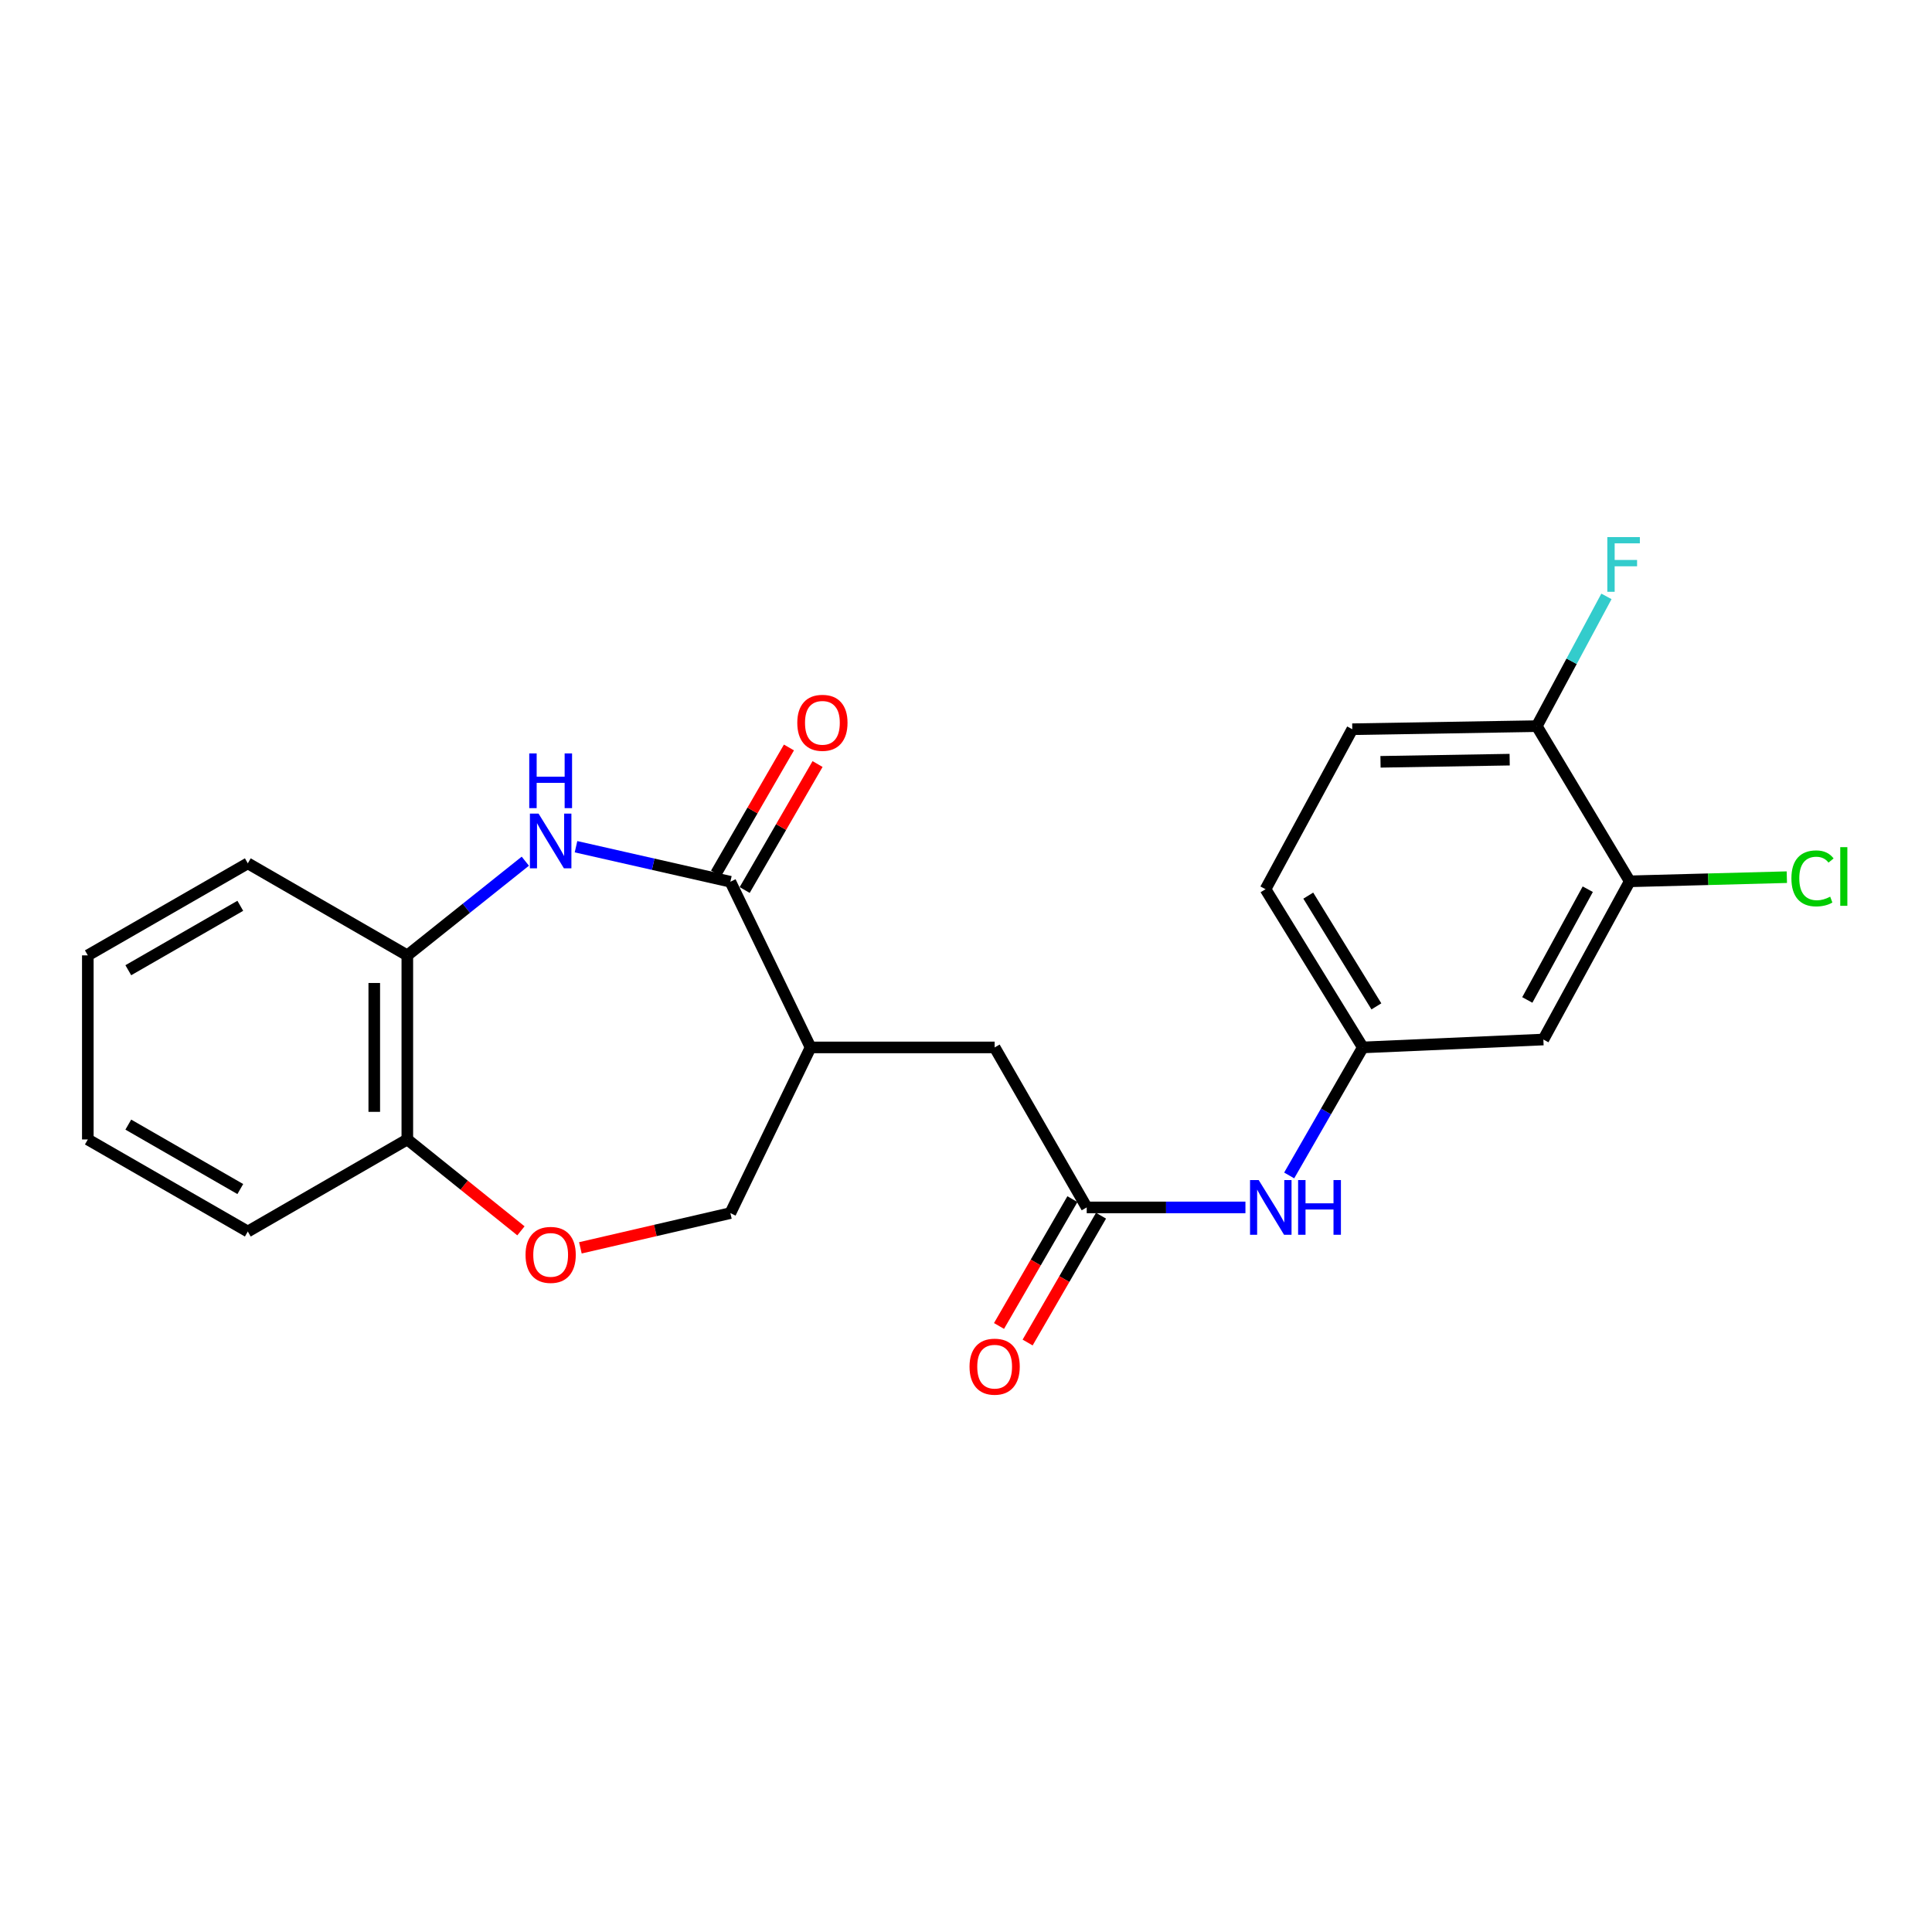 <?xml version='1.0' encoding='iso-8859-1'?>
<svg version='1.1' baseProfile='full'
              xmlns='http://www.w3.org/2000/svg'
                      xmlns:rdkit='http://www.rdkit.org/xml'
                      xmlns:xlink='http://www.w3.org/1999/xlink'
                  xml:space='preserve'
width='1000px' height='1000px' viewBox='0 0 1000 1000'>
<!-- END OF HEADER -->
<rect style='opacity:1.0;fill:#FFFFFF;stroke:none' width='1000' height='1000' x='0' y='0'> </rect>
<path class='bond-0' d='M 378.039,456.387 L 338.09,447.324' style='fill:none;fill-rule:evenodd;stroke:#000000;stroke-width:6px;stroke-linecap:butt;stroke-linejoin:miter;stroke-opacity:1' />
<path class='bond-0' d='M 338.09,447.324 L 298.142,438.261' style='fill:none;fill-rule:evenodd;stroke:#0000FF;stroke-width:6px;stroke-linecap:butt;stroke-linejoin:miter;stroke-opacity:1' />
<path class='bond-1' d='M 378.039,456.387 L 419.553,542.145' style='fill:none;fill-rule:evenodd;stroke:#000000;stroke-width:6px;stroke-linecap:butt;stroke-linejoin:miter;stroke-opacity:1' />
<path class='bond-12' d='M 385.444,460.672 L 404.306,428.068' style='fill:none;fill-rule:evenodd;stroke:#000000;stroke-width:6px;stroke-linecap:butt;stroke-linejoin:miter;stroke-opacity:1' />
<path class='bond-12' d='M 404.306,428.068 L 423.167,395.465' style='fill:none;fill-rule:evenodd;stroke:#FF0000;stroke-width:6px;stroke-linecap:butt;stroke-linejoin:miter;stroke-opacity:1' />
<path class='bond-12' d='M 370.633,452.103 L 389.494,419.5' style='fill:none;fill-rule:evenodd;stroke:#000000;stroke-width:6px;stroke-linecap:butt;stroke-linejoin:miter;stroke-opacity:1' />
<path class='bond-12' d='M 389.494,419.5 L 408.355,386.896' style='fill:none;fill-rule:evenodd;stroke:#FF0000;stroke-width:6px;stroke-linecap:butt;stroke-linejoin:miter;stroke-opacity:1' />
<path class='bond-4' d='M 271.905,445.75 L 241.367,470.124' style='fill:none;fill-rule:evenodd;stroke:#0000FF;stroke-width:6px;stroke-linecap:butt;stroke-linejoin:miter;stroke-opacity:1' />
<path class='bond-4' d='M 241.367,470.124 L 210.829,494.499' style='fill:none;fill-rule:evenodd;stroke:#000000;stroke-width:6px;stroke-linecap:butt;stroke-linejoin:miter;stroke-opacity:1' />
<path class='bond-7' d='M 419.553,542.145 L 514.827,542.145' style='fill:none;fill-rule:evenodd;stroke:#000000;stroke-width:6px;stroke-linecap:butt;stroke-linejoin:miter;stroke-opacity:1' />
<path class='bond-9' d='M 419.553,542.145 L 378.039,627.894' style='fill:none;fill-rule:evenodd;stroke:#000000;stroke-width:6px;stroke-linecap:butt;stroke-linejoin:miter;stroke-opacity:1' />
<path class='bond-2' d='M 562.483,624.956 L 514.827,542.145' style='fill:none;fill-rule:evenodd;stroke:#000000;stroke-width:6px;stroke-linecap:butt;stroke-linejoin:miter;stroke-opacity:1' />
<path class='bond-8' d='M 562.483,624.956 L 603.559,624.956' style='fill:none;fill-rule:evenodd;stroke:#000000;stroke-width:6px;stroke-linecap:butt;stroke-linejoin:miter;stroke-opacity:1' />
<path class='bond-8' d='M 603.559,624.956 L 644.635,624.956' style='fill:none;fill-rule:evenodd;stroke:#0000FF;stroke-width:6px;stroke-linecap:butt;stroke-linejoin:miter;stroke-opacity:1' />
<path class='bond-14' d='M 555.078,620.671 L 536.082,653.494' style='fill:none;fill-rule:evenodd;stroke:#000000;stroke-width:6px;stroke-linecap:butt;stroke-linejoin:miter;stroke-opacity:1' />
<path class='bond-14' d='M 536.082,653.494 L 517.086,686.317' style='fill:none;fill-rule:evenodd;stroke:#FF0000;stroke-width:6px;stroke-linecap:butt;stroke-linejoin:miter;stroke-opacity:1' />
<path class='bond-14' d='M 569.888,629.242 L 550.892,662.065' style='fill:none;fill-rule:evenodd;stroke:#000000;stroke-width:6px;stroke-linecap:butt;stroke-linejoin:miter;stroke-opacity:1' />
<path class='bond-14' d='M 550.892,662.065 L 531.896,694.888' style='fill:none;fill-rule:evenodd;stroke:#FF0000;stroke-width:6px;stroke-linecap:butt;stroke-linejoin:miter;stroke-opacity:1' />
<path class='bond-3' d='M 300.405,645.88 L 339.222,636.887' style='fill:none;fill-rule:evenodd;stroke:#FF0000;stroke-width:6px;stroke-linecap:butt;stroke-linejoin:miter;stroke-opacity:1' />
<path class='bond-3' d='M 339.222,636.887 L 378.039,627.894' style='fill:none;fill-rule:evenodd;stroke:#000000;stroke-width:6px;stroke-linecap:butt;stroke-linejoin:miter;stroke-opacity:1' />
<path class='bond-23' d='M 269.638,637.076 L 240.233,613.429' style='fill:none;fill-rule:evenodd;stroke:#FF0000;stroke-width:6px;stroke-linecap:butt;stroke-linejoin:miter;stroke-opacity:1' />
<path class='bond-23' d='M 240.233,613.429 L 210.829,589.782' style='fill:none;fill-rule:evenodd;stroke:#000000;stroke-width:6px;stroke-linecap:butt;stroke-linejoin:miter;stroke-opacity:1' />
<path class='bond-10' d='M 210.829,494.499 L 210.829,589.782' style='fill:none;fill-rule:evenodd;stroke:#000000;stroke-width:6px;stroke-linecap:butt;stroke-linejoin:miter;stroke-opacity:1' />
<path class='bond-10' d='M 193.718,508.791 L 193.718,575.49' style='fill:none;fill-rule:evenodd;stroke:#000000;stroke-width:6px;stroke-linecap:butt;stroke-linejoin:miter;stroke-opacity:1' />
<path class='bond-19' d='M 210.829,494.499 L 128.265,446.862' style='fill:none;fill-rule:evenodd;stroke:#000000;stroke-width:6px;stroke-linecap:butt;stroke-linejoin:miter;stroke-opacity:1' />
<path class='bond-5' d='M 843.552,456.169 L 798.843,538.057' style='fill:none;fill-rule:evenodd;stroke:#000000;stroke-width:6px;stroke-linecap:butt;stroke-linejoin:miter;stroke-opacity:1' />
<path class='bond-5' d='M 821.826,460.252 L 790.53,517.574' style='fill:none;fill-rule:evenodd;stroke:#000000;stroke-width:6px;stroke-linecap:butt;stroke-linejoin:miter;stroke-opacity:1' />
<path class='bond-16' d='M 843.552,456.169 L 884.208,455.094' style='fill:none;fill-rule:evenodd;stroke:#000000;stroke-width:6px;stroke-linecap:butt;stroke-linejoin:miter;stroke-opacity:1' />
<path class='bond-16' d='M 884.208,455.094 L 924.865,454.02' style='fill:none;fill-rule:evenodd;stroke:#00CC00;stroke-width:6px;stroke-linecap:butt;stroke-linejoin:miter;stroke-opacity:1' />
<path class='bond-25' d='M 843.552,456.169 L 795.439,375.848' style='fill:none;fill-rule:evenodd;stroke:#000000;stroke-width:6px;stroke-linecap:butt;stroke-linejoin:miter;stroke-opacity:1' />
<path class='bond-6' d='M 798.843,538.057 L 705.394,542.145' style='fill:none;fill-rule:evenodd;stroke:#000000;stroke-width:6px;stroke-linecap:butt;stroke-linejoin:miter;stroke-opacity:1' />
<path class='bond-11' d='M 667.277,608.408 L 686.335,575.277' style='fill:none;fill-rule:evenodd;stroke:#0000FF;stroke-width:6px;stroke-linecap:butt;stroke-linejoin:miter;stroke-opacity:1' />
<path class='bond-11' d='M 686.335,575.277 L 705.394,542.145' style='fill:none;fill-rule:evenodd;stroke:#000000;stroke-width:6px;stroke-linecap:butt;stroke-linejoin:miter;stroke-opacity:1' />
<path class='bond-20' d='M 210.829,589.782 L 128.265,637.429' style='fill:none;fill-rule:evenodd;stroke:#000000;stroke-width:6px;stroke-linecap:butt;stroke-linejoin:miter;stroke-opacity:1' />
<path class='bond-17' d='M 705.394,542.145 L 655.029,460.256' style='fill:none;fill-rule:evenodd;stroke:#000000;stroke-width:6px;stroke-linecap:butt;stroke-linejoin:miter;stroke-opacity:1' />
<path class='bond-17' d='M 712.415,520.897 L 677.159,463.575' style='fill:none;fill-rule:evenodd;stroke:#000000;stroke-width:6px;stroke-linecap:butt;stroke-linejoin:miter;stroke-opacity:1' />
<path class='bond-13' d='M 795.439,375.848 L 699.937,377.446' style='fill:none;fill-rule:evenodd;stroke:#000000;stroke-width:6px;stroke-linecap:butt;stroke-linejoin:miter;stroke-opacity:1' />
<path class='bond-13' d='M 781.4,393.197 L 714.549,394.315' style='fill:none;fill-rule:evenodd;stroke:#000000;stroke-width:6px;stroke-linecap:butt;stroke-linejoin:miter;stroke-opacity:1' />
<path class='bond-18' d='M 795.439,375.848 L 813.465,342.268' style='fill:none;fill-rule:evenodd;stroke:#000000;stroke-width:6px;stroke-linecap:butt;stroke-linejoin:miter;stroke-opacity:1' />
<path class='bond-18' d='M 813.465,342.268 L 831.491,308.688' style='fill:none;fill-rule:evenodd;stroke:#33CCCC;stroke-width:6px;stroke-linecap:butt;stroke-linejoin:miter;stroke-opacity:1' />
<path class='bond-15' d='M 699.937,377.446 L 655.029,460.256' style='fill:none;fill-rule:evenodd;stroke:#000000;stroke-width:6px;stroke-linecap:butt;stroke-linejoin:miter;stroke-opacity:1' />
<path class='bond-21' d='M 128.265,446.862 L 45.455,494.499' style='fill:none;fill-rule:evenodd;stroke:#000000;stroke-width:6px;stroke-linecap:butt;stroke-linejoin:miter;stroke-opacity:1' />
<path class='bond-21' d='M 124.376,468.84 L 66.409,502.186' style='fill:none;fill-rule:evenodd;stroke:#000000;stroke-width:6px;stroke-linecap:butt;stroke-linejoin:miter;stroke-opacity:1' />
<path class='bond-24' d='M 128.265,637.429 L 45.455,589.782' style='fill:none;fill-rule:evenodd;stroke:#000000;stroke-width:6px;stroke-linecap:butt;stroke-linejoin:miter;stroke-opacity:1' />
<path class='bond-24' d='M 124.378,615.45 L 66.41,582.097' style='fill:none;fill-rule:evenodd;stroke:#000000;stroke-width:6px;stroke-linecap:butt;stroke-linejoin:miter;stroke-opacity:1' />
<path class='bond-22' d='M 45.455,494.499 L 45.455,589.782' style='fill:none;fill-rule:evenodd;stroke:#000000;stroke-width:6px;stroke-linecap:butt;stroke-linejoin:miter;stroke-opacity:1' />
<path  class='atom-1' d='M 278.758 421.123
L 288.038 436.123
Q 288.958 437.603, 290.438 440.283
Q 291.918 442.963, 291.998 443.123
L 291.998 421.123
L 295.758 421.123
L 295.758 449.443
L 291.878 449.443
L 281.918 433.043
Q 280.758 431.123, 279.518 428.923
Q 278.318 426.723, 277.958 426.043
L 277.958 449.443
L 274.278 449.443
L 274.278 421.123
L 278.758 421.123
' fill='#0000FF'/>
<path  class='atom-1' d='M 273.938 389.971
L 277.778 389.971
L 277.778 402.011
L 292.258 402.011
L 292.258 389.971
L 296.098 389.971
L 296.098 418.291
L 292.258 418.291
L 292.258 405.211
L 277.778 405.211
L 277.778 418.291
L 273.938 418.291
L 273.938 389.971
' fill='#0000FF'/>
<path  class='atom-4' d='M 272.018 649.525
Q 272.018 642.725, 275.378 638.925
Q 278.738 635.125, 285.018 635.125
Q 291.298 635.125, 294.658 638.925
Q 298.018 642.725, 298.018 649.525
Q 298.018 656.405, 294.618 660.325
Q 291.218 664.205, 285.018 664.205
Q 278.778 664.205, 275.378 660.325
Q 272.018 656.445, 272.018 649.525
M 285.018 661.005
Q 289.338 661.005, 291.658 658.125
Q 294.018 655.205, 294.018 649.525
Q 294.018 643.965, 291.658 641.165
Q 289.338 638.325, 285.018 638.325
Q 280.698 638.325, 278.338 641.125
Q 276.018 643.925, 276.018 649.525
Q 276.018 655.245, 278.338 658.125
Q 280.698 661.005, 285.018 661.005
' fill='#FF0000'/>
<path  class='atom-9' d='M 651.497 610.796
L 660.777 625.796
Q 661.697 627.276, 663.177 629.956
Q 664.657 632.636, 664.737 632.796
L 664.737 610.796
L 668.497 610.796
L 668.497 639.116
L 664.617 639.116
L 654.657 622.716
Q 653.497 620.796, 652.257 618.596
Q 651.057 616.396, 650.697 615.716
L 650.697 639.116
L 647.017 639.116
L 647.017 610.796
L 651.497 610.796
' fill='#0000FF'/>
<path  class='atom-9' d='M 671.897 610.796
L 675.737 610.796
L 675.737 622.836
L 690.217 622.836
L 690.217 610.796
L 694.057 610.796
L 694.057 639.116
L 690.217 639.116
L 690.217 626.036
L 675.737 626.036
L 675.737 639.116
L 671.897 639.116
L 671.897 610.796
' fill='#0000FF'/>
<path  class='atom-13' d='M 412.676 374.122
Q 412.676 367.322, 416.036 363.522
Q 419.396 359.722, 425.676 359.722
Q 431.956 359.722, 435.316 363.522
Q 438.676 367.322, 438.676 374.122
Q 438.676 381.002, 435.276 384.922
Q 431.876 388.802, 425.676 388.802
Q 419.436 388.802, 416.036 384.922
Q 412.676 381.042, 412.676 374.122
M 425.676 385.602
Q 429.996 385.602, 432.316 382.722
Q 434.676 379.802, 434.676 374.122
Q 434.676 368.562, 432.316 365.762
Q 429.996 362.922, 425.676 362.922
Q 421.356 362.922, 418.996 365.722
Q 416.676 368.522, 416.676 374.122
Q 416.676 379.842, 418.996 382.722
Q 421.356 385.602, 425.676 385.602
' fill='#FF0000'/>
<path  class='atom-15' d='M 501.827 707.381
Q 501.827 700.581, 505.187 696.781
Q 508.547 692.981, 514.827 692.981
Q 521.107 692.981, 524.467 696.781
Q 527.827 700.581, 527.827 707.381
Q 527.827 714.261, 524.427 718.181
Q 521.027 722.061, 514.827 722.061
Q 508.587 722.061, 505.187 718.181
Q 501.827 714.301, 501.827 707.381
M 514.827 718.861
Q 519.147 718.861, 521.467 715.981
Q 523.827 713.061, 523.827 707.381
Q 523.827 701.821, 521.467 699.021
Q 519.147 696.181, 514.827 696.181
Q 510.507 696.181, 508.147 698.981
Q 505.827 701.781, 505.827 707.381
Q 505.827 713.101, 508.147 715.981
Q 510.507 718.861, 514.827 718.861
' fill='#FF0000'/>
<path  class='atom-17' d='M 927.231 454.648
Q 927.231 447.608, 930.511 443.928
Q 933.831 440.208, 940.111 440.208
Q 945.951 440.208, 949.071 444.328
L 946.431 446.488
Q 944.151 443.488, 940.111 443.488
Q 935.831 443.488, 933.551 446.368
Q 931.311 449.208, 931.311 454.648
Q 931.311 460.248, 933.631 463.128
Q 935.991 466.008, 940.551 466.008
Q 943.671 466.008, 947.311 464.128
L 948.431 467.128
Q 946.951 468.088, 944.711 468.648
Q 942.471 469.208, 939.991 469.208
Q 933.831 469.208, 930.511 465.448
Q 927.231 461.688, 927.231 454.648
' fill='#00CC00'/>
<path  class='atom-17' d='M 952.511 438.488
L 956.191 438.488
L 956.191 468.848
L 952.511 468.848
L 952.511 438.488
' fill='#00CC00'/>
<path  class='atom-19' d='M 831.947 277.993
L 848.787 277.993
L 848.787 281.233
L 835.747 281.233
L 835.747 289.833
L 847.347 289.833
L 847.347 293.113
L 835.747 293.113
L 835.747 306.313
L 831.947 306.313
L 831.947 277.993
' fill='#33CCCC'/>
</svg>
